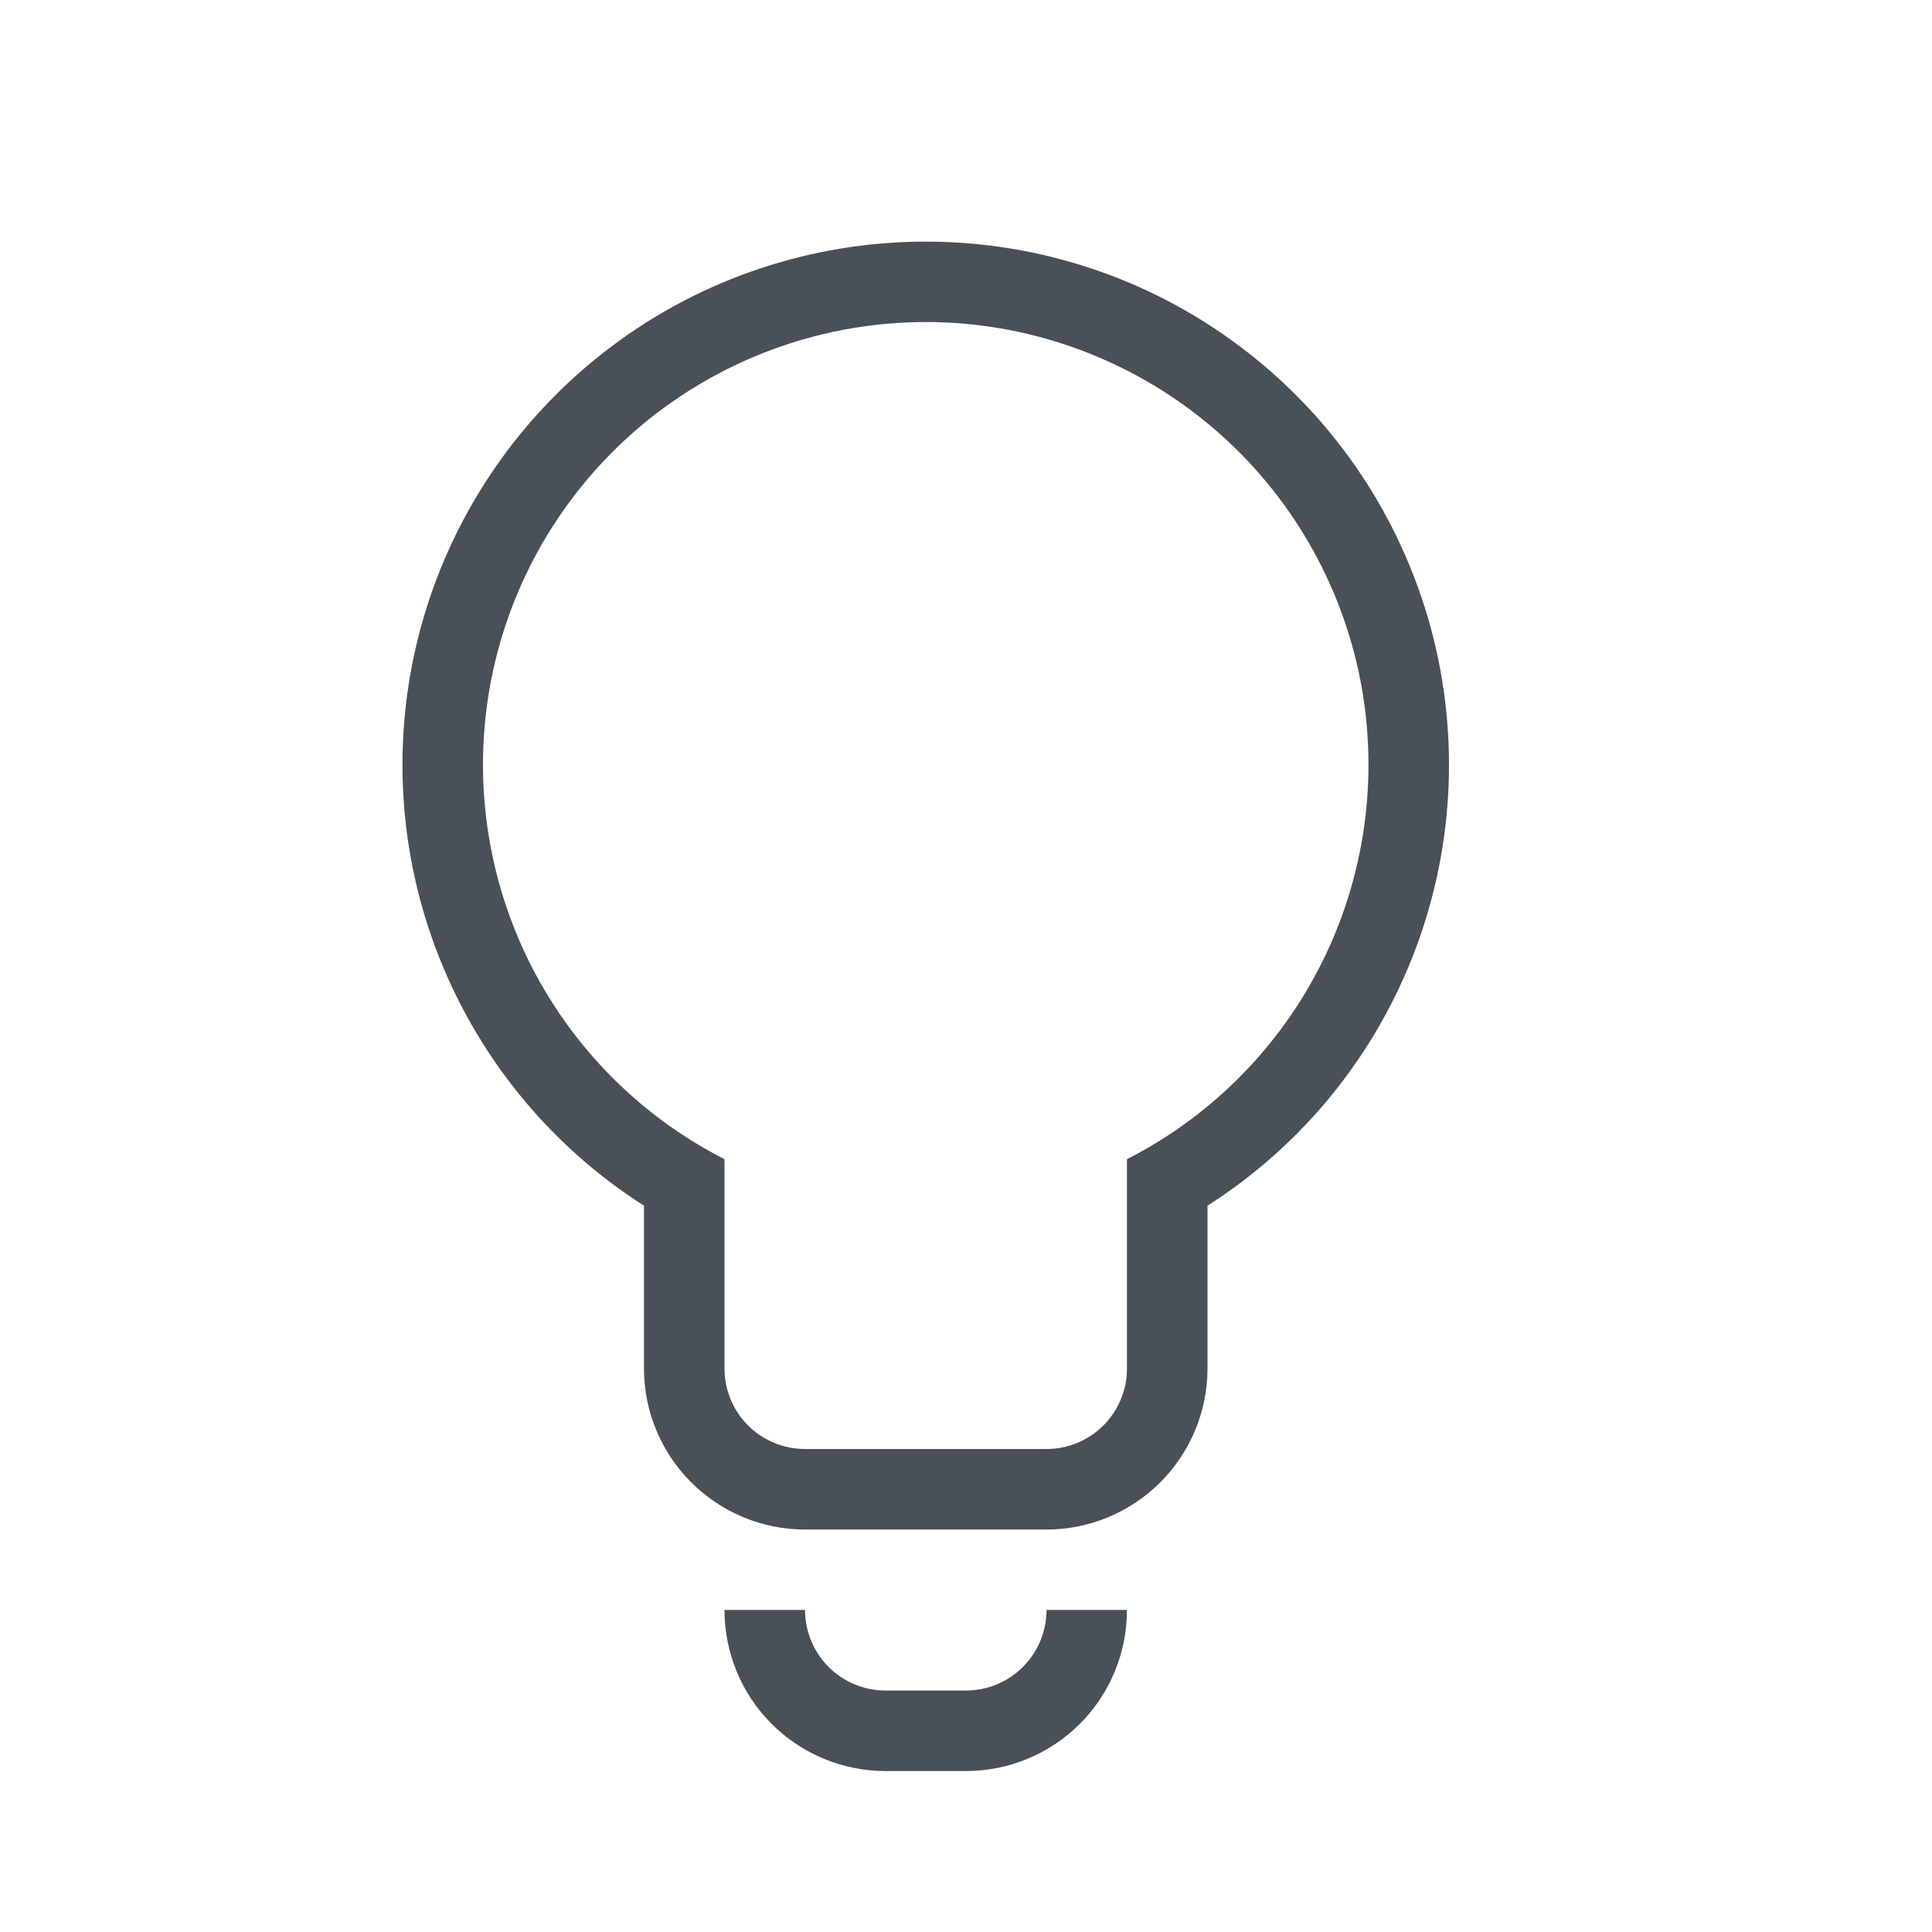 <svg width="16" height="16" viewBox="0 0 16 16" fill="none" xmlns="http://www.w3.org/2000/svg">
<path d="M9.333 13.333C9.333 13.687 9.193 14.026 8.943 14.276C8.693 14.526 8.354 14.667 8 14.667H7.333C6.98 14.667 6.64 14.526 6.39 14.276C6.14 14.026 6 13.687 6 13.333H6.667C6.667 13.51 6.737 13.68 6.862 13.805C6.987 13.93 7.156 14 7.333 14H8C8.177 14 8.346 13.93 8.471 13.805C8.596 13.68 8.667 13.51 8.667 13.333H9.333ZM10 11.333C10 11.687 9.859 12.026 9.609 12.276C9.359 12.526 9.02 12.667 8.667 12.667H6.667C6.313 12.667 5.974 12.526 5.724 12.276C5.474 12.026 5.333 11.687 5.333 11.333V9.985C4.543 9.481 3.939 8.734 3.609 7.856C3.28 6.979 3.244 6.018 3.507 5.118C3.77 4.219 4.318 3.429 5.067 2.867C5.817 2.304 6.729 2.001 7.667 2.001C8.604 2.001 9.516 2.304 10.266 2.867C11.016 3.429 11.563 4.219 11.826 5.118C12.089 6.018 12.053 6.979 11.724 7.856C11.395 8.734 10.79 9.481 10 9.985V11.333ZM6 11.333C6 11.51 6.07 11.68 6.195 11.805C6.32 11.93 6.49 12 6.667 12H8.667C8.843 12 9.013 11.93 9.138 11.805C9.263 11.68 9.333 11.51 9.333 11.333V9.6C10.067 9.226 10.653 8.615 10.997 7.868C11.341 7.12 11.424 6.278 11.232 5.477C11.039 4.676 10.583 3.964 9.936 3.454C9.289 2.945 8.49 2.667 7.667 2.667C6.843 2.667 6.044 2.945 5.397 3.454C4.75 3.964 4.294 4.676 4.101 5.477C3.909 6.278 3.992 7.12 4.336 7.868C4.68 8.615 5.266 9.226 6 9.6V11.333Z" fill="#495057"/>
</svg>
